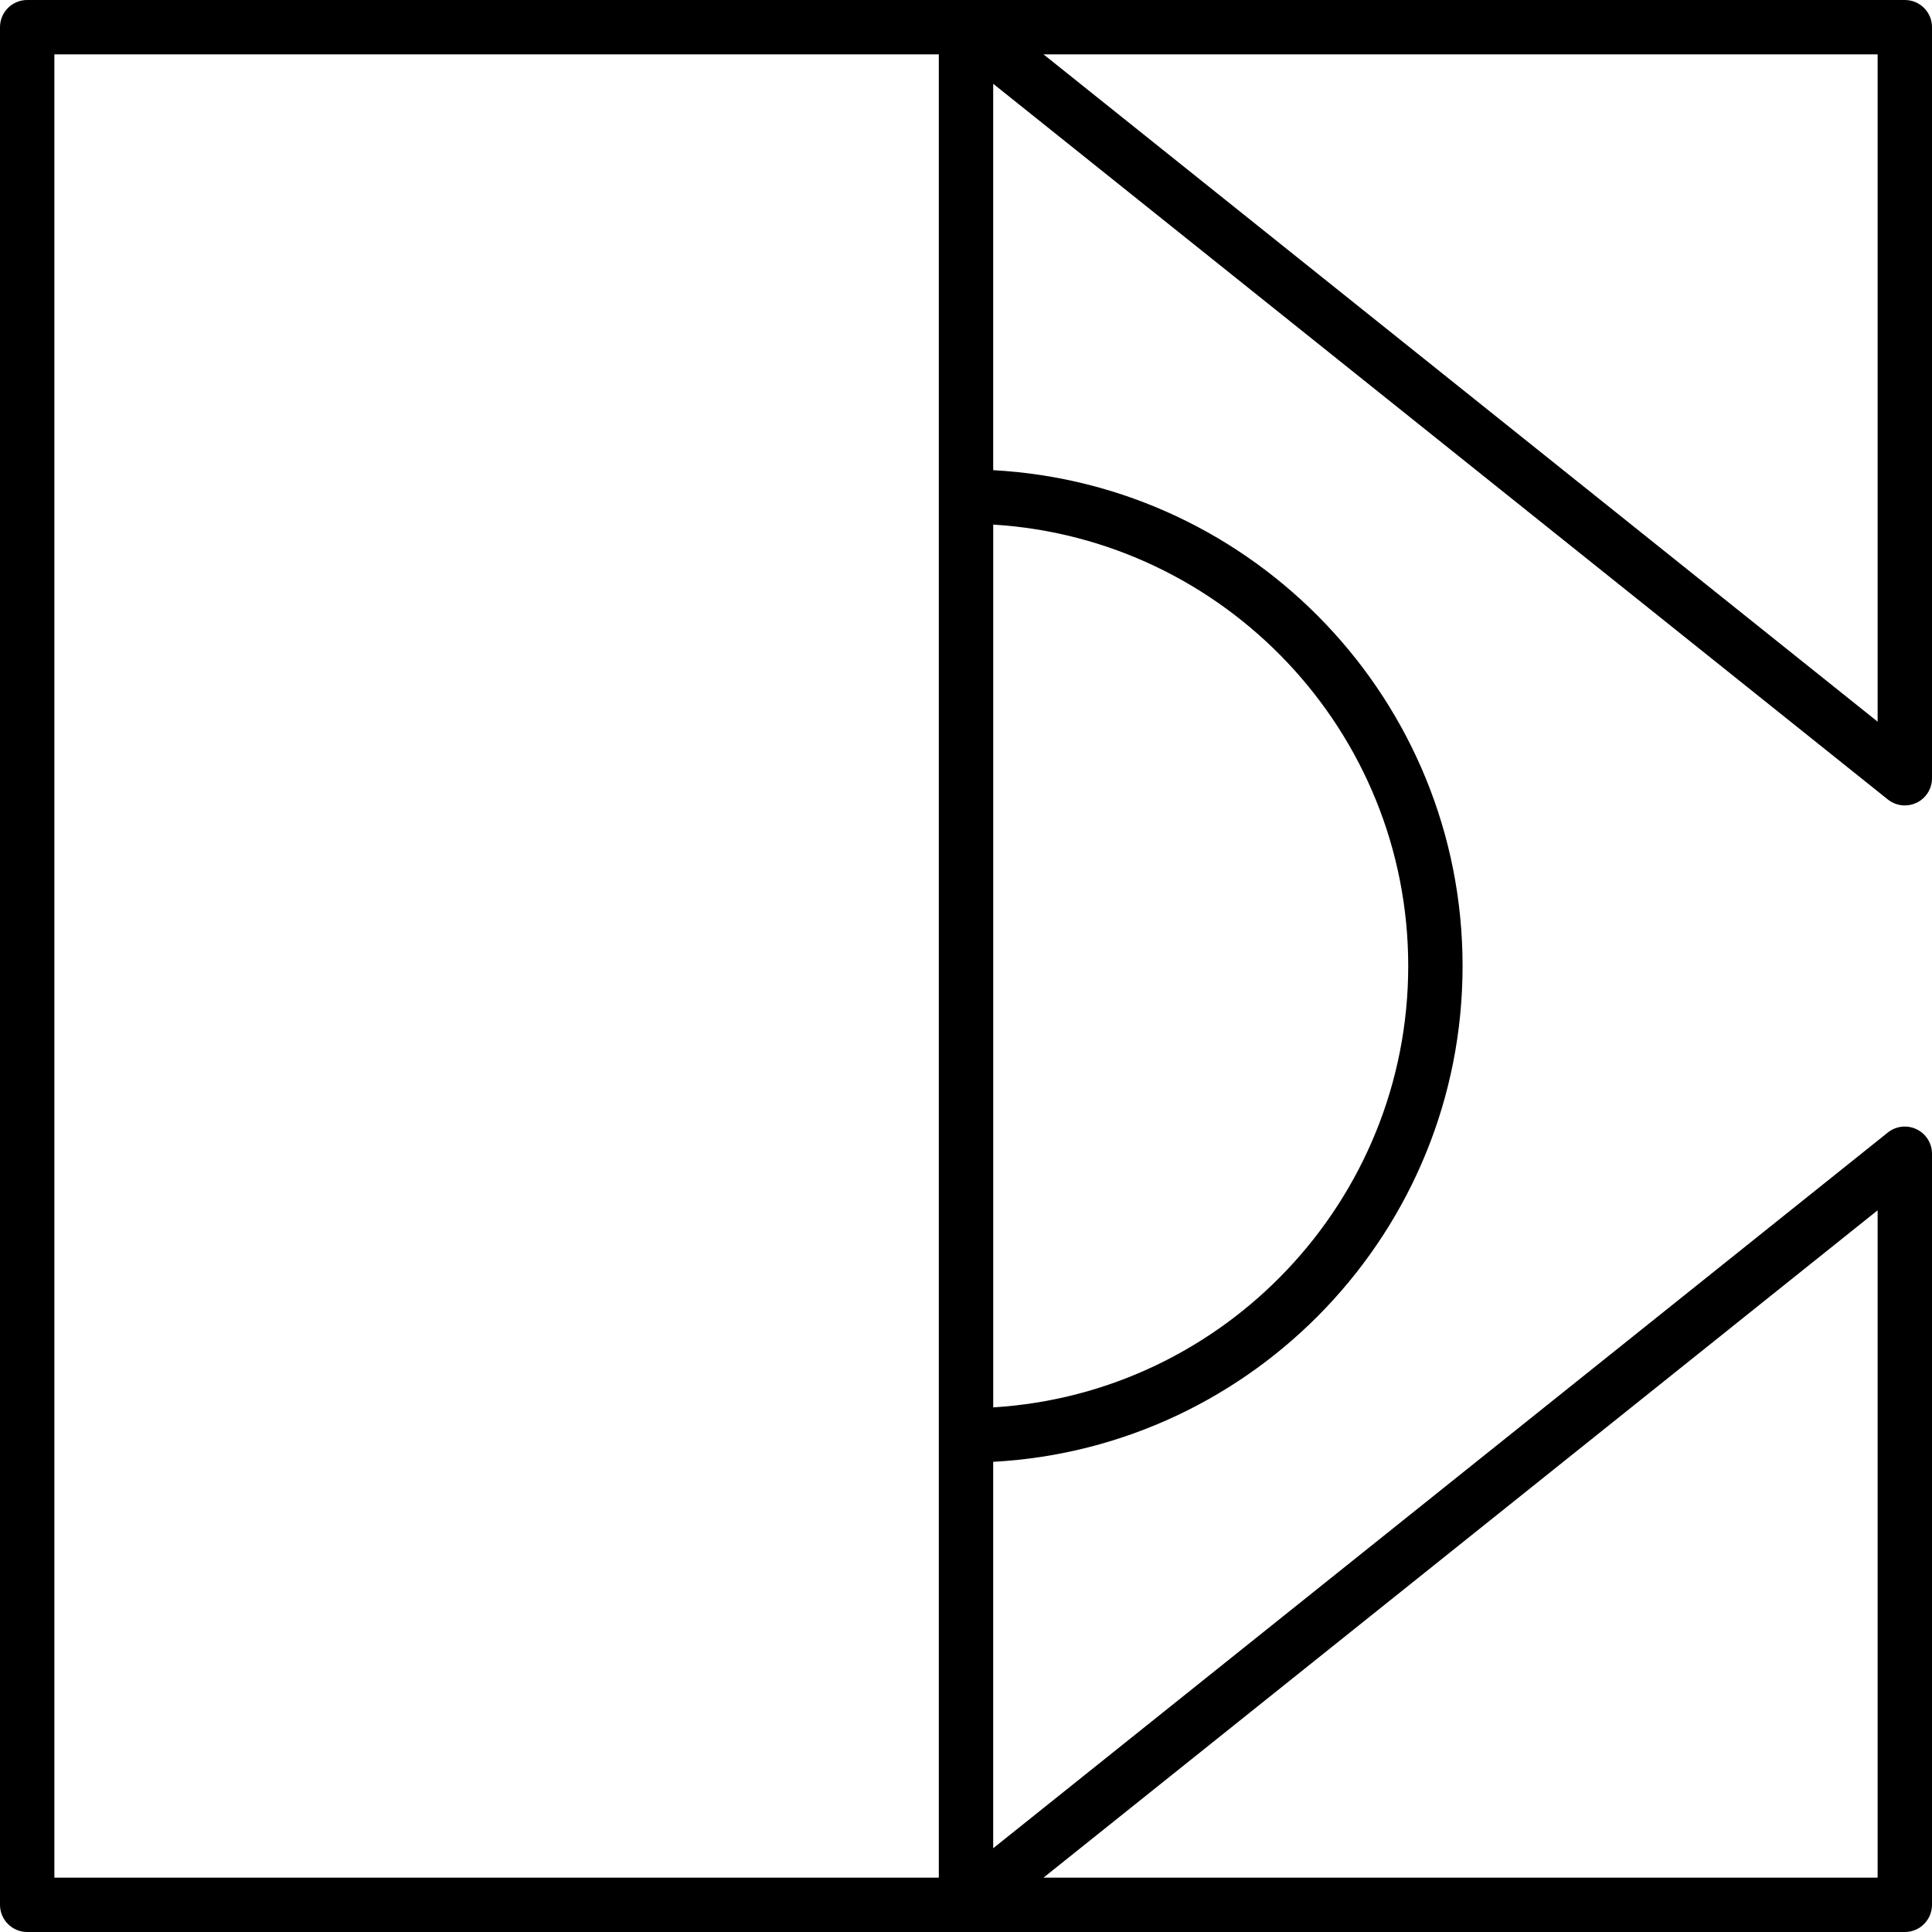 <?xml version="1.0" encoding="utf-8"?>
<!-- Generator: Adobe Illustrator 15.1.0, SVG Export Plug-In . SVG Version: 6.00 Build 0)  -->
<!DOCTYPE svg PUBLIC "-//W3C//DTD SVG 1.1//EN" "http://www.w3.org/Graphics/SVG/1.1/DTD/svg11.dtd">
<svg version="1.1" id="Layer_1" xmlns="http://www.w3.org/2000/svg" xmlns:xlink="http://www.w3.org/1999/xlink" x="0px" y="0px"
	 width="106.589px" height="106.589px" viewBox="0 0 106.589 106.589" enable-background="new 0 0 106.589 106.589"
	 xml:space="preserve">
<path fill="#000000" d="M104.152,44.107c0.271,0.217,0.604,0.329,0.938,0.329c0.221,0,0.443-0.049,0.649-0.148
	c0.521-0.25,0.851-0.775,0.851-1.352V1.5c0-0.829-0.672-1.5-1.5-1.5H53.295H1.5C0.671,0,0,0.671,0,1.5v103.589
	c0,0.828,0.671,1.5,1.5,1.5h51.795h51.794c0.828,0,1.5-0.672,1.5-1.5V63.653c0-0.576-0.33-1.103-0.851-1.352
	c-0.518-0.25-1.136-0.18-1.587,0.181l-49.356,39.486V80.649c14.411-0.782,25.896-12.752,25.896-27.355
	c0-14.604-11.485-26.572-25.896-27.354V4.622L104.152,44.107z M103.589,3v36.815L57.571,3H103.589z M51.795,103.589H3V3h48.795
	v24.397v51.795V103.589z M103.589,66.774v36.815H57.571L103.589,66.774z M77.692,53.294c0,12.95-10.14,23.576-22.896,24.352V28.942
	C67.552,29.72,77.692,40.345,77.692,53.294z"/>
</svg>
